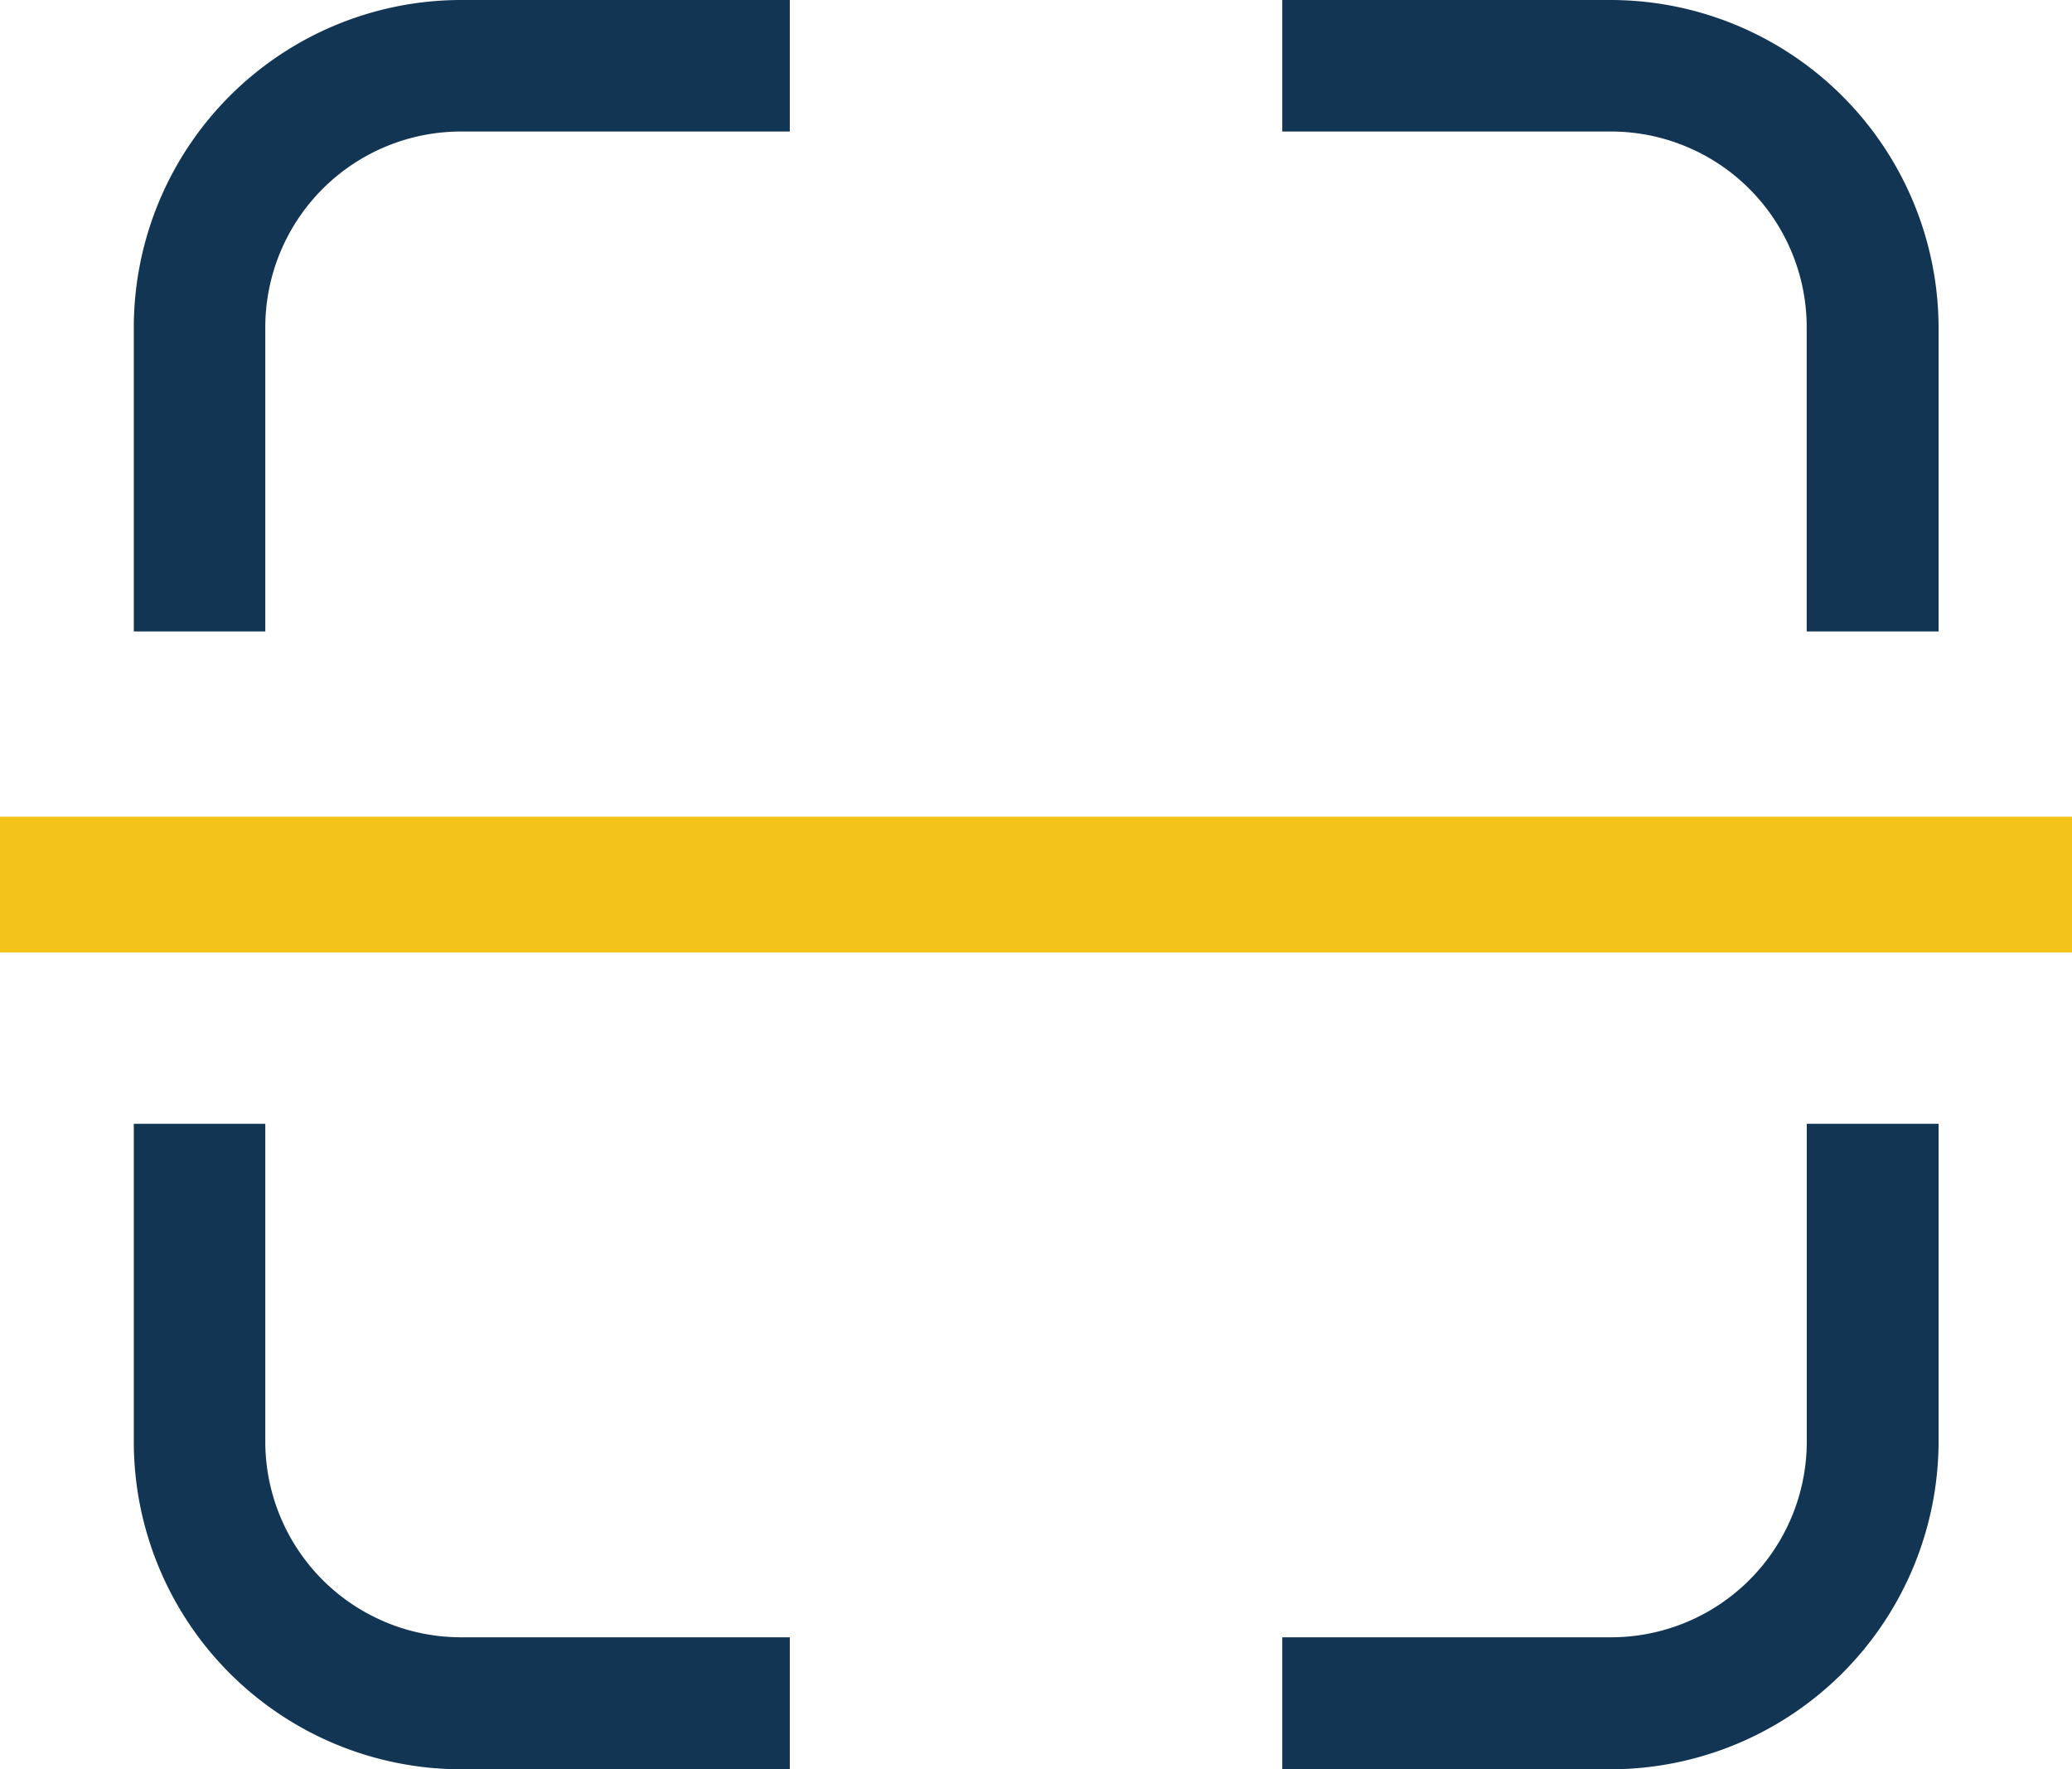 <svg xmlns="http://www.w3.org/2000/svg" width="53.764" height="45.898" viewBox="0 0 53.764 45.898">
  <g id="Group_517" data-name="Group 517" transform="translate(-812 -203.248)">
    <path id="Path_125" data-name="Path 125" d="M11.981,0h8.541V3.412H11.981A5.08,5.08,0,0,0,6.912,8.481v7.9H3.5v-7.9A8.5,8.5,0,0,1,11.981,0ZM33.3,0h8.551A8.518,8.518,0,0,1,50.33,8.481v7.9H46.908v-7.9a5.08,5.08,0,0,0-5.059-5.069H33.3V0ZM50.33,29.154v8.263A8.518,8.518,0,0,1,41.849,45.9H33.3V42.476h8.551a5.08,5.08,0,0,0,5.059-5.059V29.154H50.33ZM20.522,45.9H11.981A8.5,8.5,0,0,1,3.5,37.417V29.154H6.912v8.263a5.08,5.08,0,0,0,5.069,5.059h8.541Z" transform="translate(811.972 203.248)" fill="#133554" fill-rule="evenodd"/>
    <path id="Path_126" data-name="Path 126" d="M0,21.36H53.764v3.521H0Z" transform="translate(812 203.076)" fill="#f3c31a" fill-rule="evenodd"/>
  </g>
</svg>
